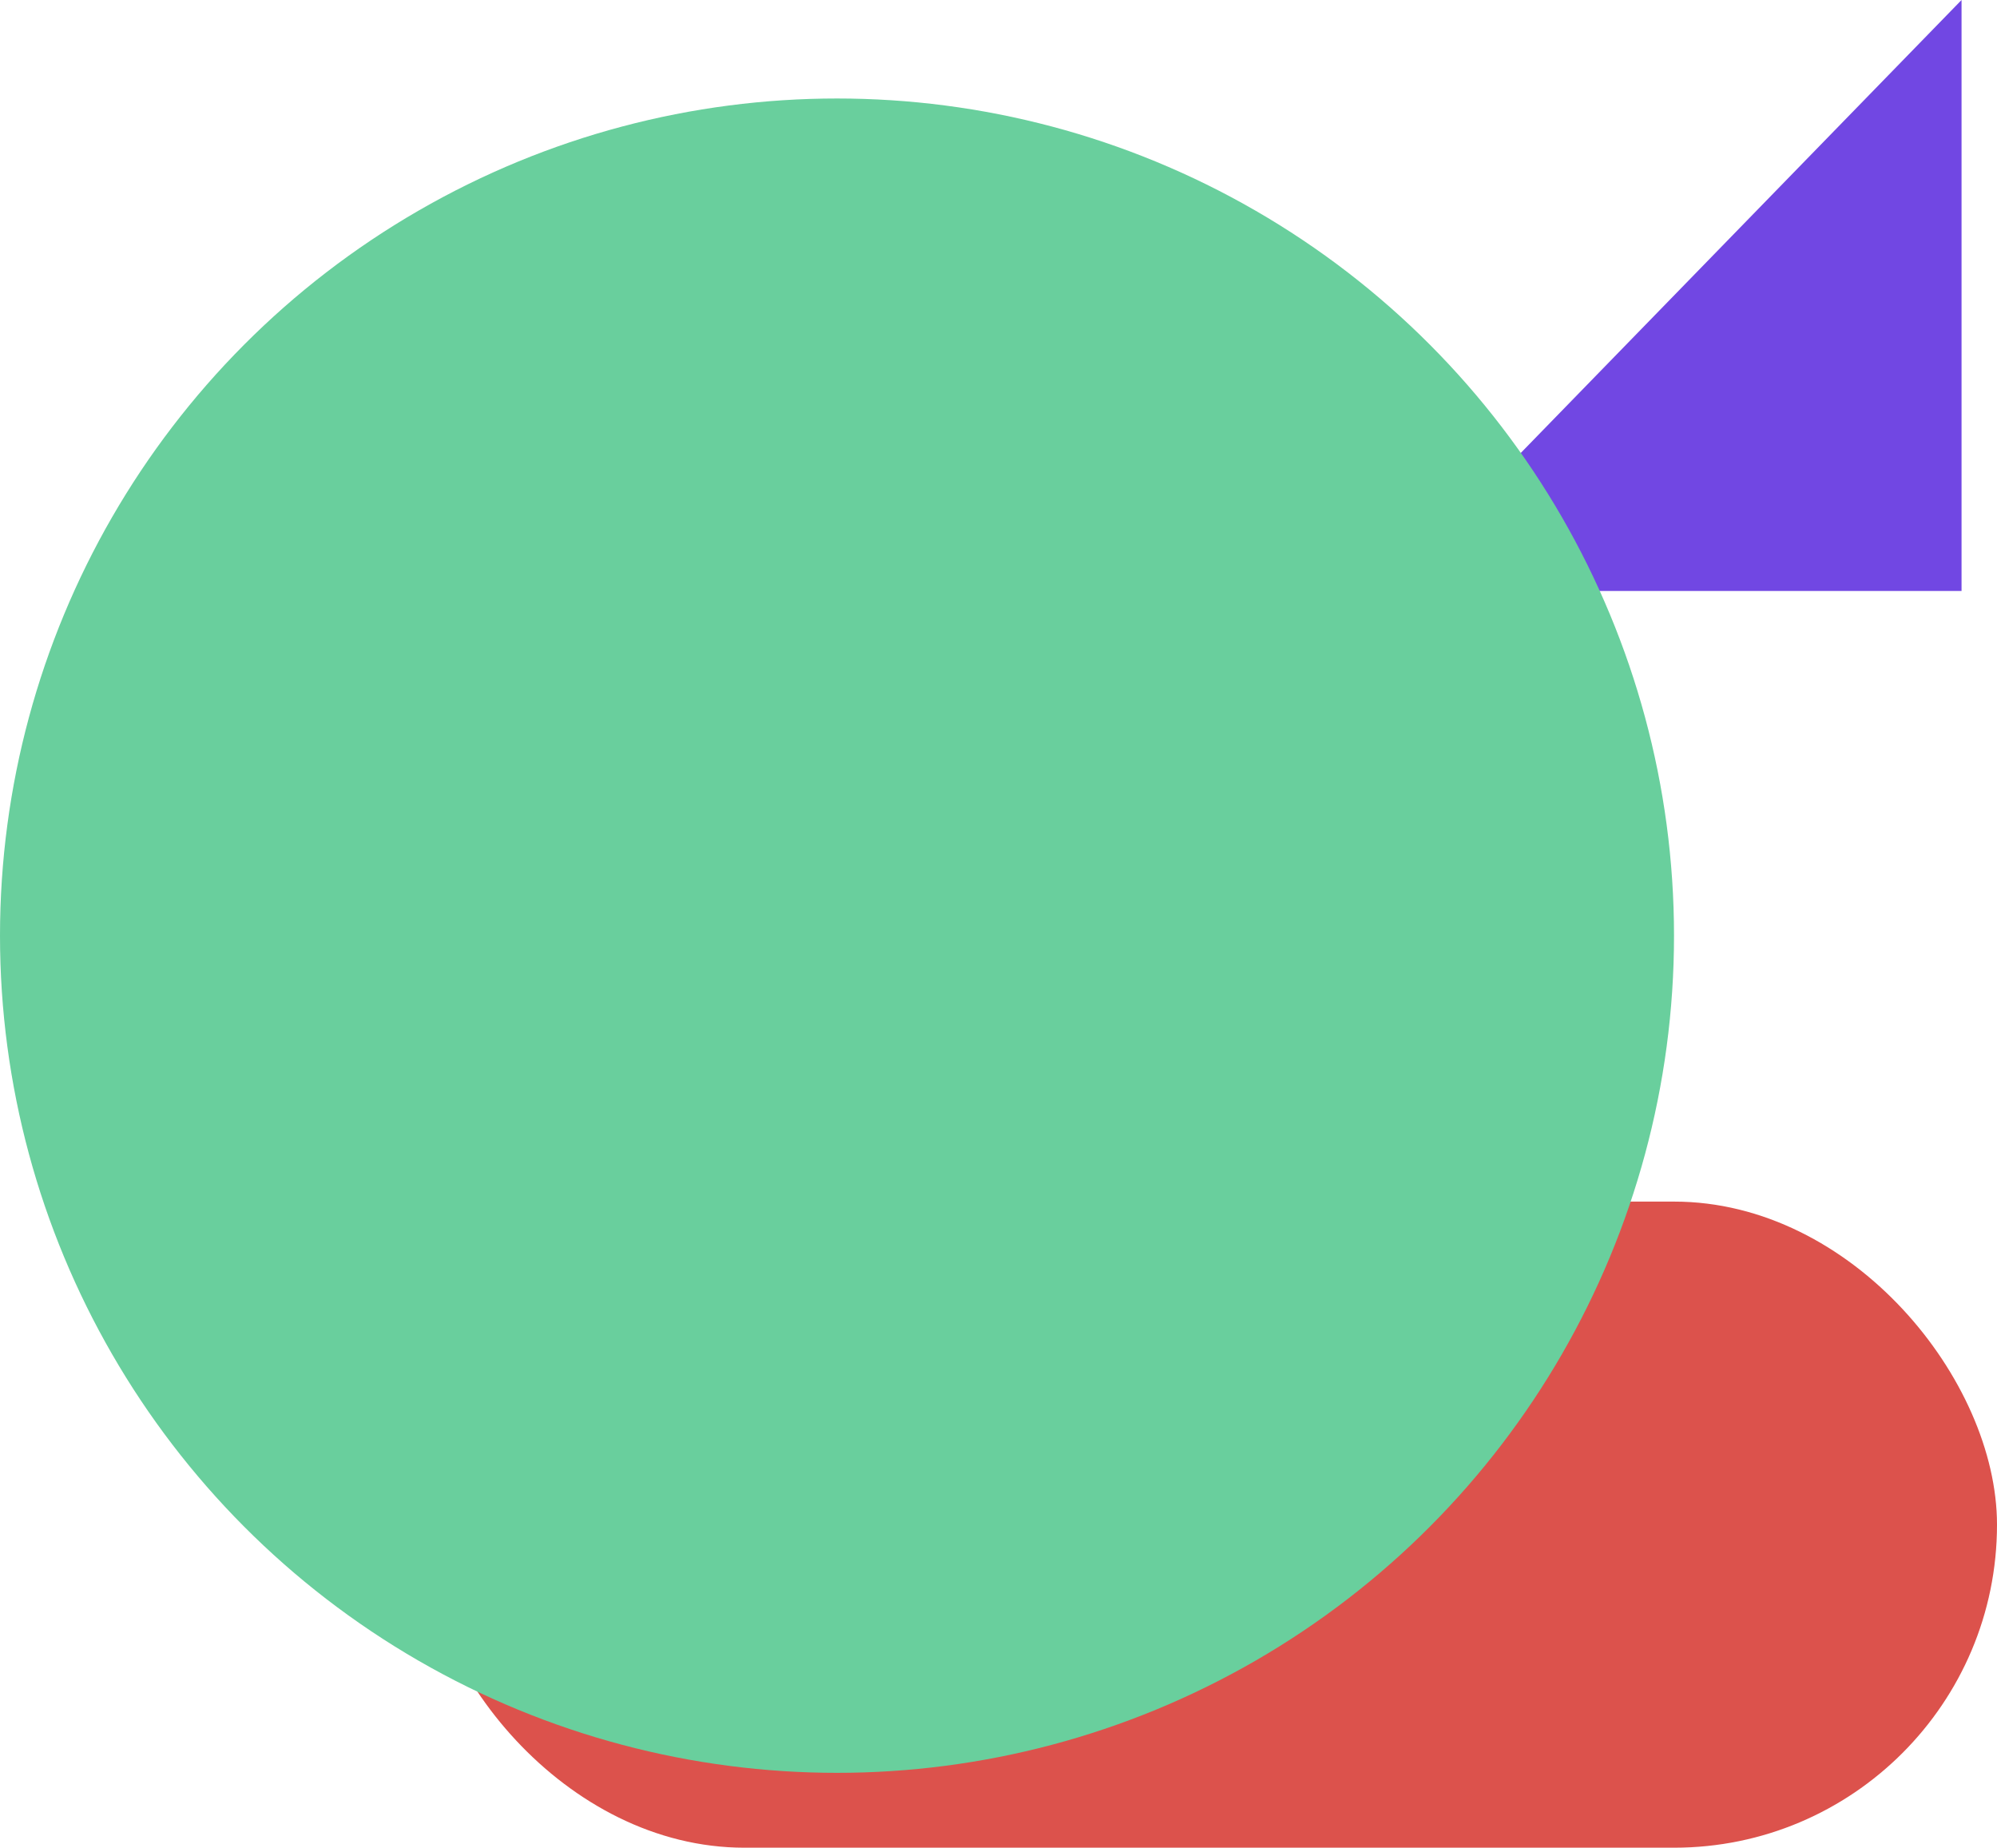 <?xml version="1.0" encoding="UTF-8"?>
<svg width="507px" height="469px" viewBox="0 0 507 469" version="1.1" xmlns="http://www.w3.org/2000/svg" xmlns:xlink="http://www.w3.org/1999/xlink">
    <title>Group 2</title>
    <g id="Colors" stroke="none" stroke-width="1" fill="none" fill-rule="evenodd">
        <g id="About" transform="translate(-787, -290)">
            <g id="Group-2" transform="translate(787, 290)">
                <rect id="Rectangle" fill="#DC524C" x="107" y="305" width="400" height="164" rx="82"></rect>
                <polygon id="Rectangle" fill="#7147E3" transform="translate(425, 75) scale(-1, 1) translate(-425, -75) " points="352 0 498 150 352 150"></polygon>
                <circle id="Oval" fill="#69CF9D" cx="212.5" cy="237.5" r="212.5"></circle>
            </g>
        </g>
    </g>
</svg>